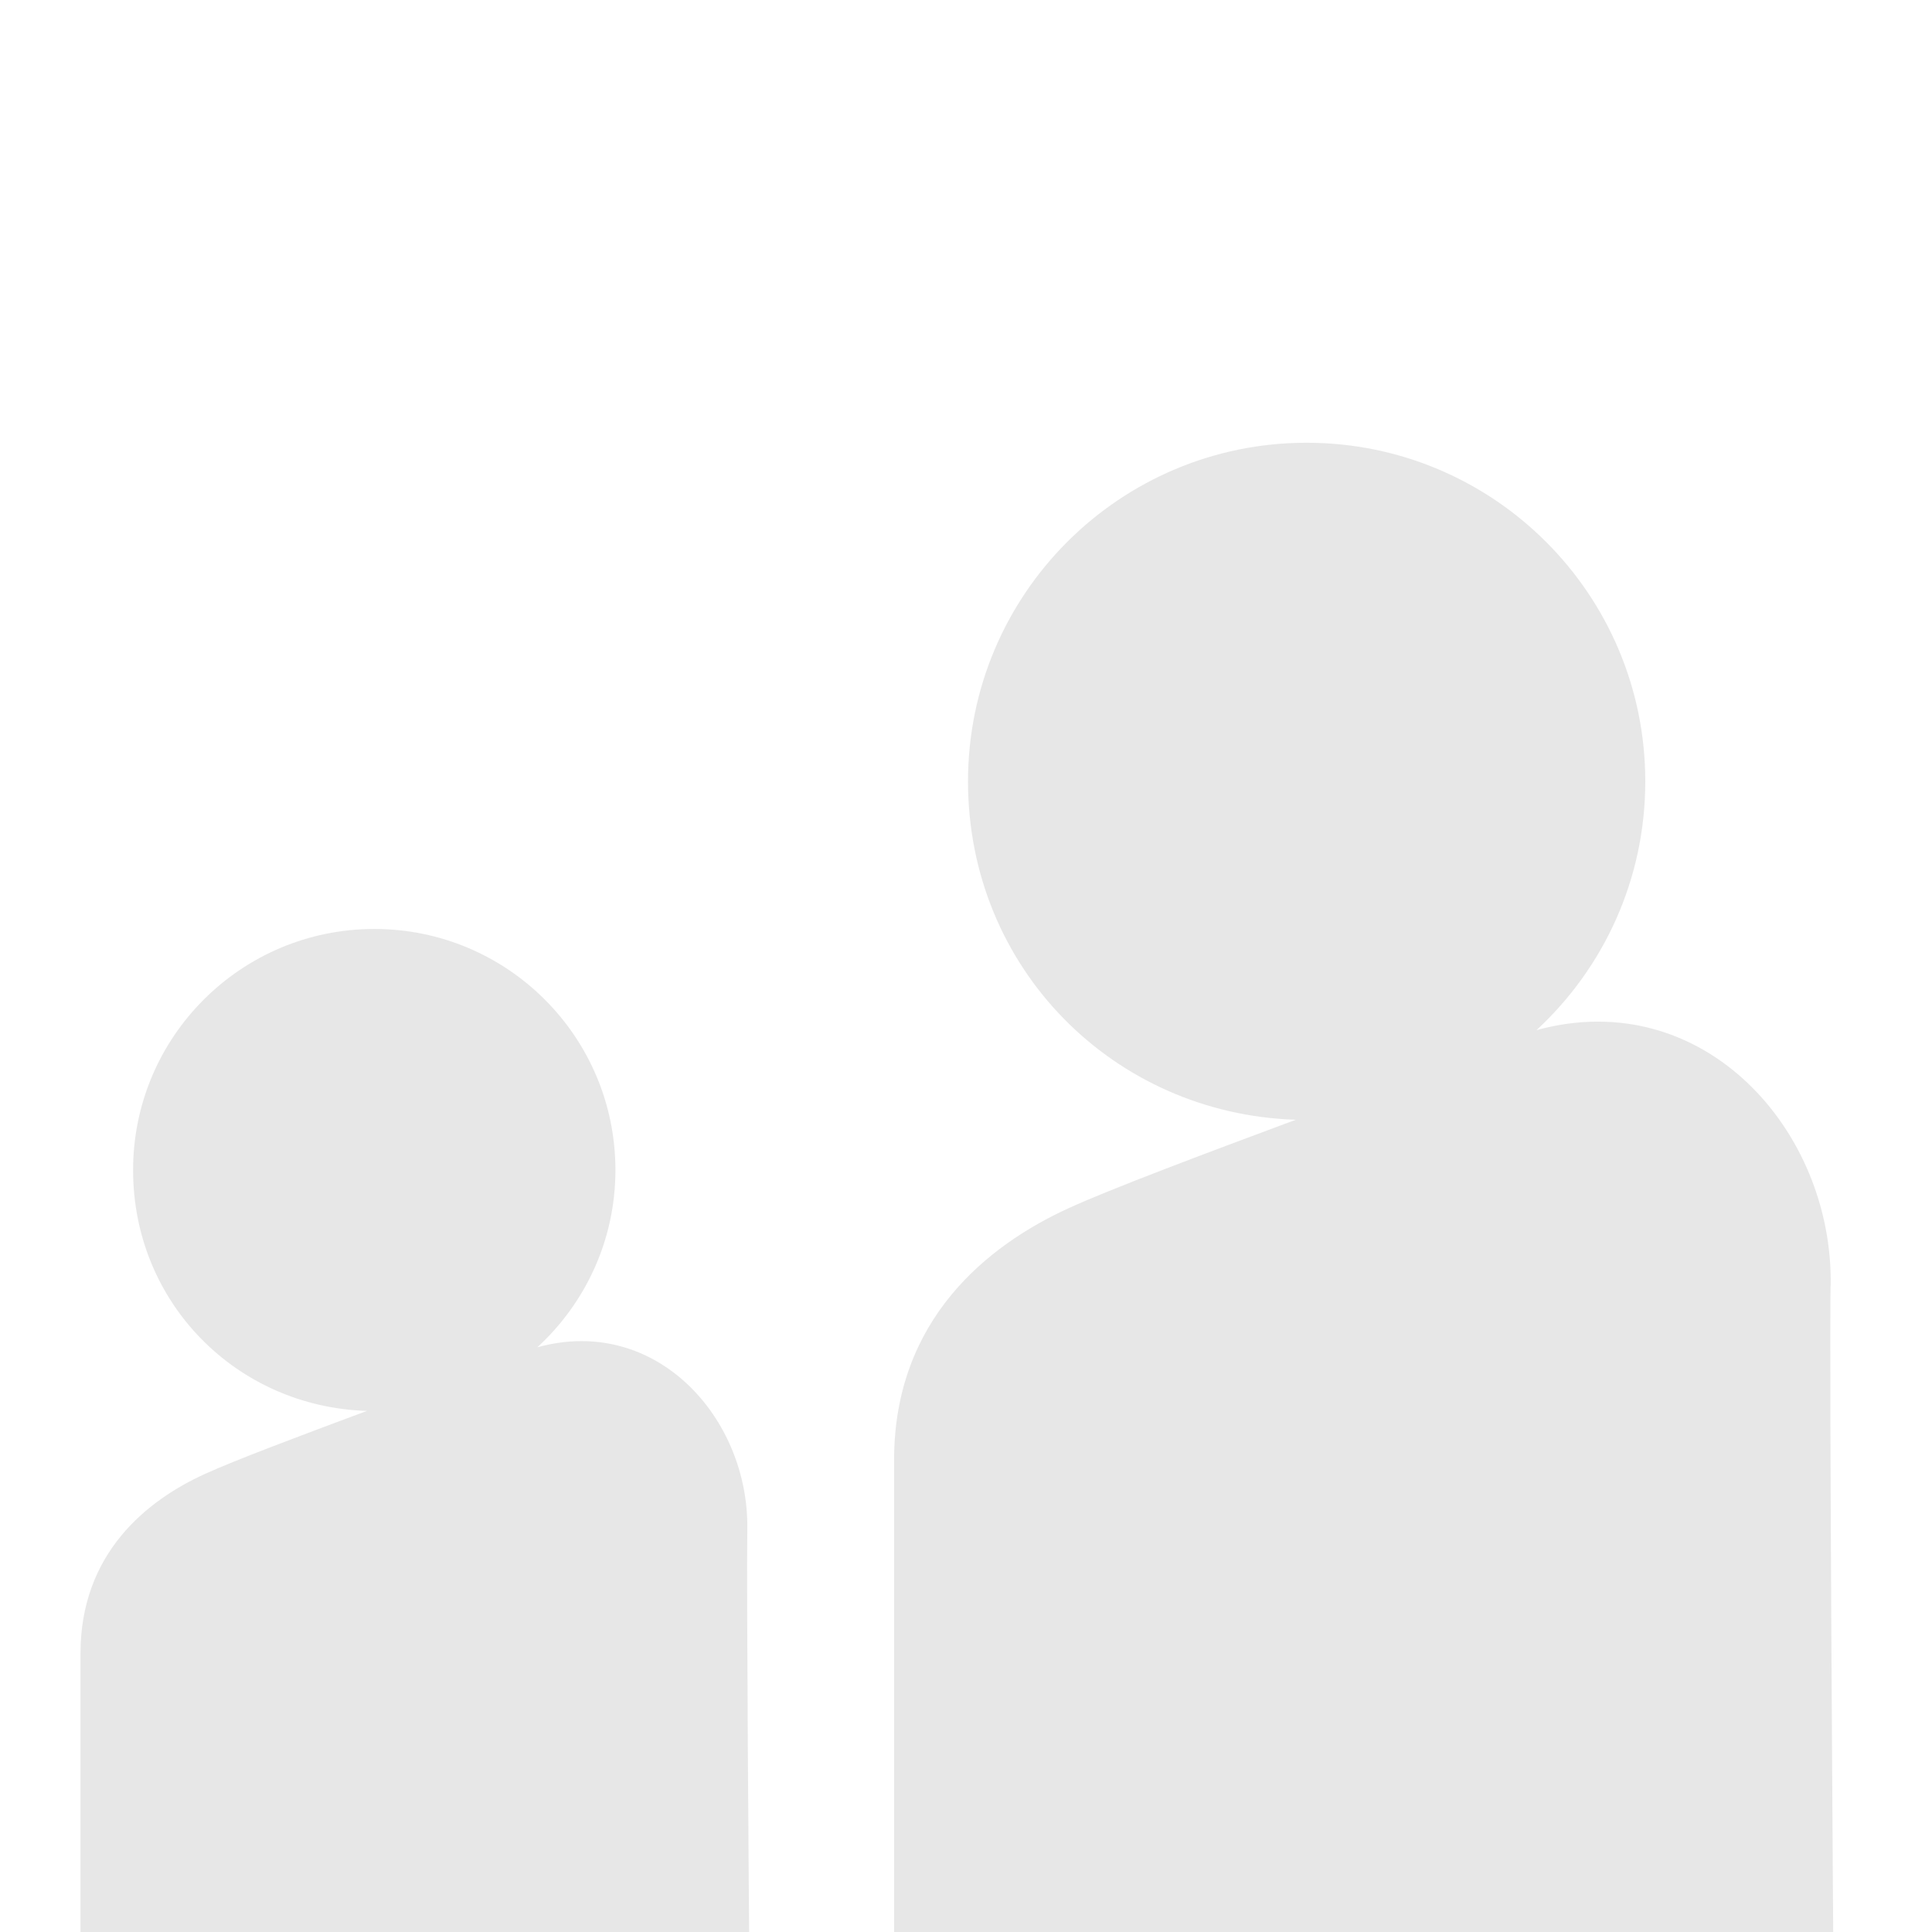 <svg width="144" height="144" viewBox="0 0 144 144" fill="none" xmlns="http://www.w3.org/2000/svg">
<g clip-path="url(#clip0_61_166)">
<path d="M136.45 95.83C136.64 84.22 126.93 73.38 114.52 76.78C119.51 72.17 122.63 65.57 122.63 58.24C122.63 44.3 111.33 33 97.39 33C83.45 33 72.15 44.3 72.15 58.24C72.15 72.18 83.02 83.03 96.58 83.46C89.73 86.01 82.72 88.64 79.63 90.06C73.63 92.81 66.64 98.33 66.64 108.83V144.58H136.64C136.64 144.58 136.34 102.03 136.44 95.83H136.45Z" fill="#111111" fill-opacity="0.1"/>
<path d="M55.7 113.98C55.83 105.7 48.9 97.97 40.05 100.42C43.62 97.14 45.87 92.44 45.87 87.21C45.87 77.28 37.82 69.24 27.9 69.24C17.98 69.24 9.92 77.28 9.92 87.21C9.92 97.14 17.68 104.87 27.35 105.16C22.46 106.98 17.45 108.86 15.25 109.87C10.97 111.82 6 115.76 6 123.23V144.58H55.84C55.84 144.58 55.63 118.39 55.7 113.97V113.98Z" fill="#111111" fill-opacity="0.1"/>
</g>
<defs>
<clipPath id="clip0_61_166">
<rect width="144" height="144" fill="white"/>
</clipPath>
</defs>
</svg>
